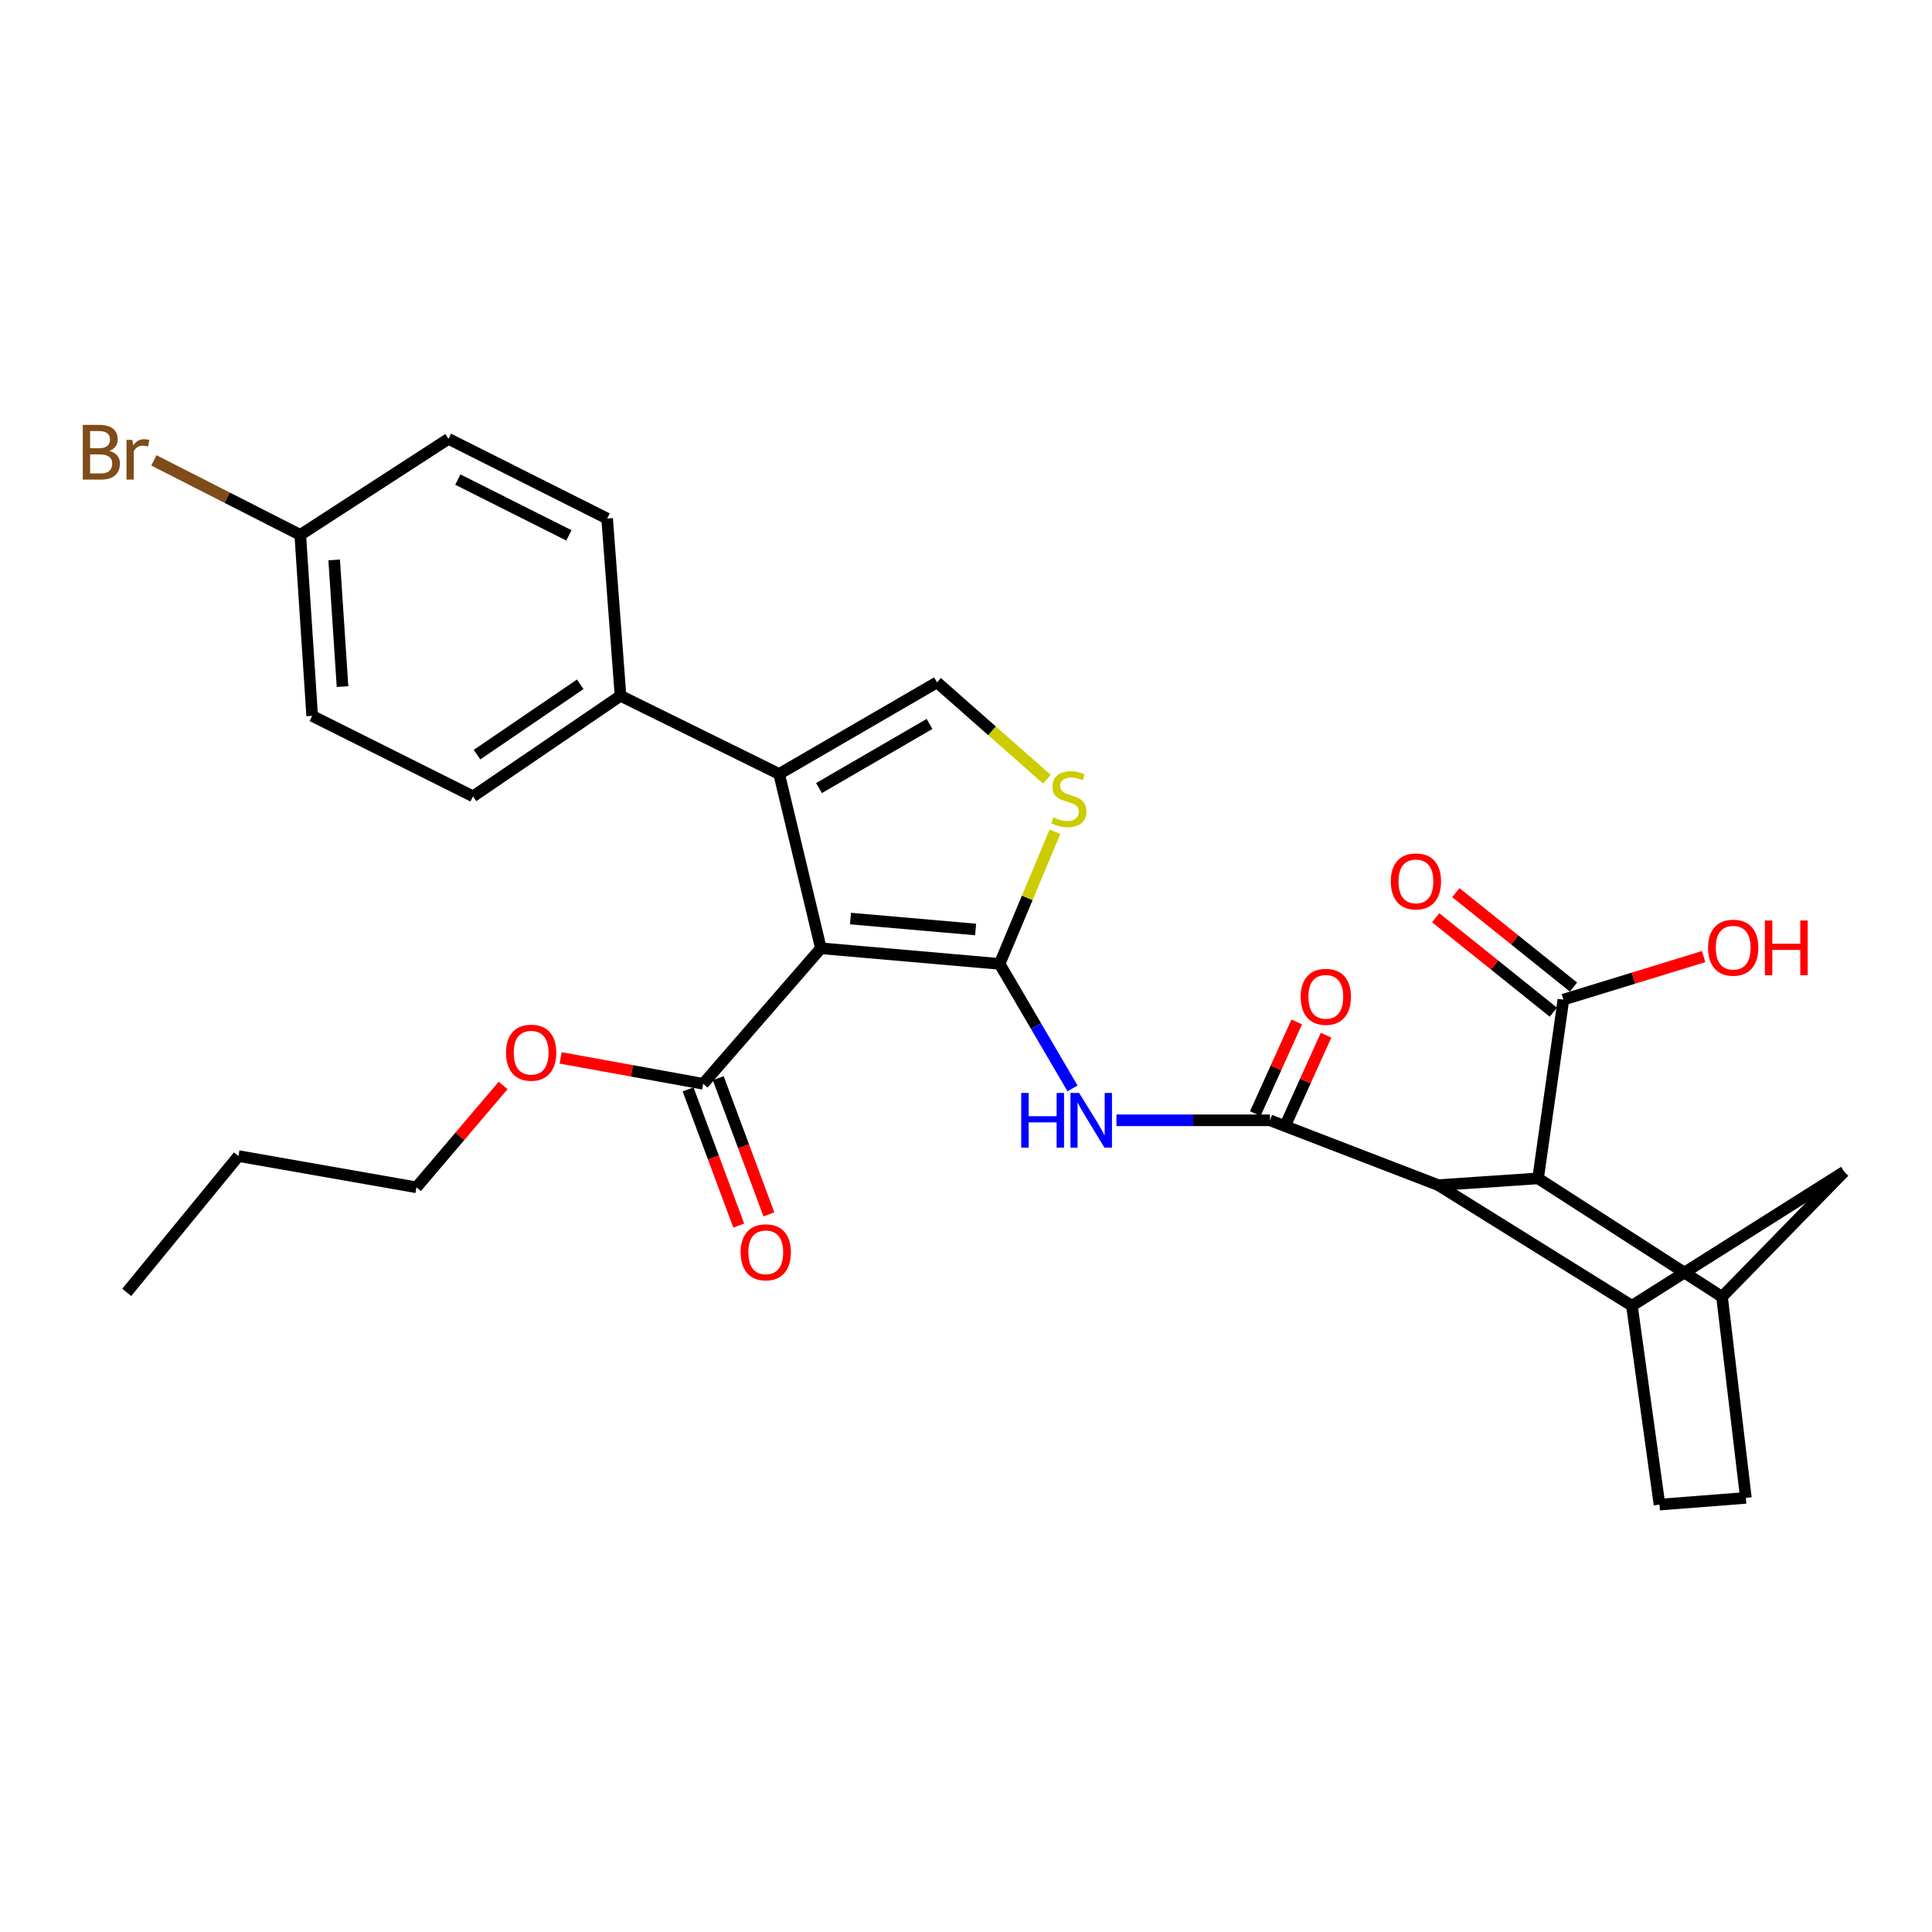 <?xml version='1.0' encoding='iso-8859-1'?>
<svg version='1.1' baseProfile='full'
              xmlns='http://www.w3.org/2000/svg'
                      xmlns:rdkit='http://www.rdkit.org/xml'
                      xmlns:xlink='http://www.w3.org/1999/xlink'
                  xml:space='preserve'
width='1000px' height='1000px' viewBox='0 0 1000 1000'>
<!-- END OF HEADER -->
<rect style='opacity:1.0;fill:#FFFFFF;stroke:none' width='1000' height='1000' x='0' y='0'> </rect>
<path class='bond-0' d='M 517.394,498.911 L 424.889,490.83' style='fill:none;fill-rule:evenodd;stroke:#000000;stroke-width:6px;stroke-linecap:butt;stroke-linejoin:miter;stroke-opacity:1' />
<path class='bond-0' d='M 504.969,481.1 L 440.215,475.443' style='fill:none;fill-rule:evenodd;stroke:#000000;stroke-width:6px;stroke-linecap:butt;stroke-linejoin:miter;stroke-opacity:1' />
<path class='bond-3' d='M 517.394,498.911 L 536.268,531.135' style='fill:none;fill-rule:evenodd;stroke:#000000;stroke-width:6px;stroke-linecap:butt;stroke-linejoin:miter;stroke-opacity:1' />
<path class='bond-3' d='M 536.268,531.135 L 555.141,563.358' style='fill:none;fill-rule:evenodd;stroke:#0000FF;stroke-width:6px;stroke-linecap:butt;stroke-linejoin:miter;stroke-opacity:1' />
<path class='bond-4' d='M 517.394,498.911 L 531.714,464.721' style='fill:none;fill-rule:evenodd;stroke:#000000;stroke-width:6px;stroke-linecap:butt;stroke-linejoin:miter;stroke-opacity:1' />
<path class='bond-4' d='M 531.714,464.721 L 546.034,430.53' style='fill:none;fill-rule:evenodd;stroke:#CCCC00;stroke-width:6px;stroke-linecap:butt;stroke-linejoin:miter;stroke-opacity:1' />
<path class='bond-1' d='M 424.889,490.83 L 403.284,400.611' style='fill:none;fill-rule:evenodd;stroke:#000000;stroke-width:6px;stroke-linecap:butt;stroke-linejoin:miter;stroke-opacity:1' />
<path class='bond-10' d='M 424.889,490.83 L 363.96,560.97' style='fill:none;fill-rule:evenodd;stroke:#000000;stroke-width:6px;stroke-linecap:butt;stroke-linejoin:miter;stroke-opacity:1' />
<path class='bond-13' d='M 403.284,400.611 L 321.183,360.14' style='fill:none;fill-rule:evenodd;stroke:#000000;stroke-width:6px;stroke-linecap:butt;stroke-linejoin:miter;stroke-opacity:1' />
<path class='bond-30' d='M 403.284,400.611 L 485.013,353.188' style='fill:none;fill-rule:evenodd;stroke:#000000;stroke-width:6px;stroke-linecap:butt;stroke-linejoin:miter;stroke-opacity:1' />
<path class='bond-30' d='M 423.906,407.91 L 481.116,374.713' style='fill:none;fill-rule:evenodd;stroke:#000000;stroke-width:6px;stroke-linecap:butt;stroke-linejoin:miter;stroke-opacity:1' />
<path class='bond-2' d='M 657.323,579.863 L 617.592,579.863' style='fill:none;fill-rule:evenodd;stroke:#000000;stroke-width:6px;stroke-linecap:butt;stroke-linejoin:miter;stroke-opacity:1' />
<path class='bond-2' d='M 617.592,579.863 L 577.861,579.863' style='fill:none;fill-rule:evenodd;stroke:#0000FF;stroke-width:6px;stroke-linecap:butt;stroke-linejoin:miter;stroke-opacity:1' />
<path class='bond-5' d='M 657.323,579.863 L 744.449,613.42' style='fill:none;fill-rule:evenodd;stroke:#000000;stroke-width:6px;stroke-linecap:butt;stroke-linejoin:miter;stroke-opacity:1' />
<path class='bond-14' d='M 664.915,583.294 L 675.642,559.555' style='fill:none;fill-rule:evenodd;stroke:#000000;stroke-width:6px;stroke-linecap:butt;stroke-linejoin:miter;stroke-opacity:1' />
<path class='bond-14' d='M 675.642,559.555 L 686.37,535.816' style='fill:none;fill-rule:evenodd;stroke:#FF0000;stroke-width:6px;stroke-linecap:butt;stroke-linejoin:miter;stroke-opacity:1' />
<path class='bond-14' d='M 649.731,576.432 L 660.458,552.694' style='fill:none;fill-rule:evenodd;stroke:#000000;stroke-width:6px;stroke-linecap:butt;stroke-linejoin:miter;stroke-opacity:1' />
<path class='bond-14' d='M 660.458,552.694 L 671.186,528.955' style='fill:none;fill-rule:evenodd;stroke:#FF0000;stroke-width:6px;stroke-linecap:butt;stroke-linejoin:miter;stroke-opacity:1' />
<path class='bond-6' d='M 541.883,403.322 L 513.448,378.255' style='fill:none;fill-rule:evenodd;stroke:#CCCC00;stroke-width:6px;stroke-linecap:butt;stroke-linejoin:miter;stroke-opacity:1' />
<path class='bond-6' d='M 513.448,378.255 L 485.013,353.188' style='fill:none;fill-rule:evenodd;stroke:#000000;stroke-width:6px;stroke-linecap:butt;stroke-linejoin:miter;stroke-opacity:1' />
<path class='bond-7' d='M 744.449,613.42 L 796.103,609.93' style='fill:none;fill-rule:evenodd;stroke:#000000;stroke-width:6px;stroke-linecap:butt;stroke-linejoin:miter;stroke-opacity:1' />
<path class='bond-8' d='M 744.449,613.42 L 844.684,675.849' style='fill:none;fill-rule:evenodd;stroke:#000000;stroke-width:6px;stroke-linecap:butt;stroke-linejoin:miter;stroke-opacity:1' />
<path class='bond-9' d='M 796.103,609.93 L 891.32,671.23' style='fill:none;fill-rule:evenodd;stroke:#000000;stroke-width:6px;stroke-linecap:butt;stroke-linejoin:miter;stroke-opacity:1' />
<path class='bond-11' d='M 796.103,609.93 L 809.22,517.407' style='fill:none;fill-rule:evenodd;stroke:#000000;stroke-width:6px;stroke-linecap:butt;stroke-linejoin:miter;stroke-opacity:1' />
<path class='bond-12' d='M 844.684,675.849 L 954.545,606.477' style='fill:none;fill-rule:evenodd;stroke:#000000;stroke-width:6px;stroke-linecap:butt;stroke-linejoin:miter;stroke-opacity:1' />
<path class='bond-15' d='M 844.684,675.849 L 858.949,778.777' style='fill:none;fill-rule:evenodd;stroke:#000000;stroke-width:6px;stroke-linecap:butt;stroke-linejoin:miter;stroke-opacity:1' />
<path class='bond-31' d='M 891.32,671.23 L 954.545,606.477' style='fill:none;fill-rule:evenodd;stroke:#000000;stroke-width:6px;stroke-linecap:butt;stroke-linejoin:miter;stroke-opacity:1' />
<path class='bond-33' d='M 891.32,671.23 L 903.66,775.306' style='fill:none;fill-rule:evenodd;stroke:#000000;stroke-width:6px;stroke-linecap:butt;stroke-linejoin:miter;stroke-opacity:1' />
<path class='bond-17' d='M 356.151,563.873 L 369.256,599.119' style='fill:none;fill-rule:evenodd;stroke:#000000;stroke-width:6px;stroke-linecap:butt;stroke-linejoin:miter;stroke-opacity:1' />
<path class='bond-17' d='M 369.256,599.119 L 382.362,634.365' style='fill:none;fill-rule:evenodd;stroke:#FF0000;stroke-width:6px;stroke-linecap:butt;stroke-linejoin:miter;stroke-opacity:1' />
<path class='bond-17' d='M 371.769,558.066 L 384.874,593.312' style='fill:none;fill-rule:evenodd;stroke:#000000;stroke-width:6px;stroke-linecap:butt;stroke-linejoin:miter;stroke-opacity:1' />
<path class='bond-17' d='M 384.874,593.312 L 397.98,628.558' style='fill:none;fill-rule:evenodd;stroke:#FF0000;stroke-width:6px;stroke-linecap:butt;stroke-linejoin:miter;stroke-opacity:1' />
<path class='bond-22' d='M 363.96,560.97 L 327.07,554.266' style='fill:none;fill-rule:evenodd;stroke:#000000;stroke-width:6px;stroke-linecap:butt;stroke-linejoin:miter;stroke-opacity:1' />
<path class='bond-22' d='M 327.07,554.266 L 290.18,547.562' style='fill:none;fill-rule:evenodd;stroke:#FF0000;stroke-width:6px;stroke-linecap:butt;stroke-linejoin:miter;stroke-opacity:1' />
<path class='bond-18' d='M 814.436,510.91 L 783.988,486.469' style='fill:none;fill-rule:evenodd;stroke:#000000;stroke-width:6px;stroke-linecap:butt;stroke-linejoin:miter;stroke-opacity:1' />
<path class='bond-18' d='M 783.988,486.469 L 753.541,462.028' style='fill:none;fill-rule:evenodd;stroke:#FF0000;stroke-width:6px;stroke-linecap:butt;stroke-linejoin:miter;stroke-opacity:1' />
<path class='bond-18' d='M 804.005,523.904 L 773.558,499.463' style='fill:none;fill-rule:evenodd;stroke:#000000;stroke-width:6px;stroke-linecap:butt;stroke-linejoin:miter;stroke-opacity:1' />
<path class='bond-18' d='M 773.558,499.463 L 743.11,475.022' style='fill:none;fill-rule:evenodd;stroke:#FF0000;stroke-width:6px;stroke-linecap:butt;stroke-linejoin:miter;stroke-opacity:1' />
<path class='bond-21' d='M 809.22,517.407 L 845.509,506.271' style='fill:none;fill-rule:evenodd;stroke:#000000;stroke-width:6px;stroke-linecap:butt;stroke-linejoin:miter;stroke-opacity:1' />
<path class='bond-21' d='M 845.509,506.271 L 881.799,495.135' style='fill:none;fill-rule:evenodd;stroke:#FF0000;stroke-width:6px;stroke-linecap:butt;stroke-linejoin:miter;stroke-opacity:1' />
<path class='bond-19' d='M 321.183,360.14 L 244.841,412.183' style='fill:none;fill-rule:evenodd;stroke:#000000;stroke-width:6px;stroke-linecap:butt;stroke-linejoin:miter;stroke-opacity:1' />
<path class='bond-19' d='M 300.347,354.178 L 246.907,390.608' style='fill:none;fill-rule:evenodd;stroke:#000000;stroke-width:6px;stroke-linecap:butt;stroke-linejoin:miter;stroke-opacity:1' />
<path class='bond-20' d='M 321.183,360.14 L 314.25,268.394' style='fill:none;fill-rule:evenodd;stroke:#000000;stroke-width:6px;stroke-linecap:butt;stroke-linejoin:miter;stroke-opacity:1' />
<path class='bond-16' d='M 858.949,778.777 L 903.66,775.306' style='fill:none;fill-rule:evenodd;stroke:#000000;stroke-width:6px;stroke-linecap:butt;stroke-linejoin:miter;stroke-opacity:1' />
<path class='bond-25' d='M 244.841,412.183 L 161.584,370.535' style='fill:none;fill-rule:evenodd;stroke:#000000;stroke-width:6px;stroke-linecap:butt;stroke-linejoin:miter;stroke-opacity:1' />
<path class='bond-24' d='M 314.25,268.394 L 232.131,227.154' style='fill:none;fill-rule:evenodd;stroke:#000000;stroke-width:6px;stroke-linecap:butt;stroke-linejoin:miter;stroke-opacity:1' />
<path class='bond-24' d='M 294.454,277.098 L 236.971,248.23' style='fill:none;fill-rule:evenodd;stroke:#000000;stroke-width:6px;stroke-linecap:butt;stroke-linejoin:miter;stroke-opacity:1' />
<path class='bond-27' d='M 260.412,561.839 L 237.987,588.199' style='fill:none;fill-rule:evenodd;stroke:#FF0000;stroke-width:6px;stroke-linecap:butt;stroke-linejoin:miter;stroke-opacity:1' />
<path class='bond-27' d='M 237.987,588.199 L 215.561,614.558' style='fill:none;fill-rule:evenodd;stroke:#000000;stroke-width:6px;stroke-linecap:butt;stroke-linejoin:miter;stroke-opacity:1' />
<path class='bond-23' d='M 155.419,276.864 L 232.131,227.154' style='fill:none;fill-rule:evenodd;stroke:#000000;stroke-width:6px;stroke-linecap:butt;stroke-linejoin:miter;stroke-opacity:1' />
<path class='bond-26' d='M 155.419,276.864 L 117.53,257.578' style='fill:none;fill-rule:evenodd;stroke:#000000;stroke-width:6px;stroke-linecap:butt;stroke-linejoin:miter;stroke-opacity:1' />
<path class='bond-26' d='M 117.53,257.578 L 79.641,238.291' style='fill:none;fill-rule:evenodd;stroke:#7F4C19;stroke-width:6px;stroke-linecap:butt;stroke-linejoin:miter;stroke-opacity:1' />
<path class='bond-32' d='M 155.419,276.864 L 161.584,370.535' style='fill:none;fill-rule:evenodd;stroke:#000000;stroke-width:6px;stroke-linecap:butt;stroke-linejoin:miter;stroke-opacity:1' />
<path class='bond-32' d='M 172.97,289.821 L 177.286,355.39' style='fill:none;fill-rule:evenodd;stroke:#000000;stroke-width:6px;stroke-linecap:butt;stroke-linejoin:miter;stroke-opacity:1' />
<path class='bond-28' d='M 215.561,614.558 L 123.417,598.377' style='fill:none;fill-rule:evenodd;stroke:#000000;stroke-width:6px;stroke-linecap:butt;stroke-linejoin:miter;stroke-opacity:1' />
<path class='bond-29' d='M 123.417,598.377 L 65.598,668.925' style='fill:none;fill-rule:evenodd;stroke:#000000;stroke-width:6px;stroke-linecap:butt;stroke-linejoin:miter;stroke-opacity:1' />
<path  class='atom-4' d='M 528.588 565.703
L 532.428 565.703
L 532.428 577.743
L 546.908 577.743
L 546.908 565.703
L 550.748 565.703
L 550.748 594.023
L 546.908 594.023
L 546.908 580.943
L 532.428 580.943
L 532.428 594.023
L 528.588 594.023
L 528.588 565.703
' fill='#0000FF'/>
<path  class='atom-4' d='M 558.548 565.703
L 567.828 580.703
Q 568.748 582.183, 570.228 584.863
Q 571.708 587.543, 571.788 587.703
L 571.788 565.703
L 575.548 565.703
L 575.548 594.023
L 571.668 594.023
L 561.708 577.623
Q 560.548 575.703, 559.308 573.503
Q 558.108 571.303, 557.748 570.623
L 557.748 594.023
L 554.068 594.023
L 554.068 565.703
L 558.548 565.703
' fill='#0000FF'/>
<path  class='atom-5' d='M 545.237 423.05
Q 545.557 423.17, 546.877 423.73
Q 548.197 424.29, 549.637 424.65
Q 551.117 424.97, 552.557 424.97
Q 555.237 424.97, 556.797 423.69
Q 558.357 422.37, 558.357 420.09
Q 558.357 418.53, 557.557 417.57
Q 556.797 416.61, 555.597 416.09
Q 554.397 415.57, 552.397 414.97
Q 549.877 414.21, 548.357 413.49
Q 546.877 412.77, 545.797 411.25
Q 544.757 409.73, 544.757 407.17
Q 544.757 403.61, 547.157 401.41
Q 549.597 399.21, 554.397 399.21
Q 557.677 399.21, 561.397 400.77
L 560.477 403.85
Q 557.077 402.45, 554.517 402.45
Q 551.757 402.45, 550.237 403.61
Q 548.717 404.73, 548.757 406.69
Q 548.757 408.21, 549.517 409.13
Q 550.317 410.05, 551.437 410.57
Q 552.597 411.09, 554.517 411.69
Q 557.077 412.49, 558.597 413.29
Q 560.117 414.09, 561.197 415.73
Q 562.317 417.33, 562.317 420.09
Q 562.317 424.01, 559.677 426.13
Q 557.077 428.21, 552.717 428.21
Q 550.197 428.21, 548.277 427.65
Q 546.397 427.13, 544.157 426.21
L 545.237 423.05
' fill='#CCCC00'/>
<path  class='atom-15' d='M 673.241 515.95
Q 673.241 509.15, 676.601 505.35
Q 679.961 501.55, 686.241 501.55
Q 692.521 501.55, 695.881 505.35
Q 699.241 509.15, 699.241 515.95
Q 699.241 522.83, 695.841 526.75
Q 692.441 530.63, 686.241 530.63
Q 680.001 530.63, 676.601 526.75
Q 673.241 522.87, 673.241 515.95
M 686.241 527.43
Q 690.561 527.43, 692.881 524.55
Q 695.241 521.63, 695.241 515.95
Q 695.241 510.39, 692.881 507.59
Q 690.561 504.75, 686.241 504.75
Q 681.921 504.75, 679.561 507.55
Q 677.241 510.35, 677.241 515.95
Q 677.241 521.67, 679.561 524.55
Q 681.921 527.43, 686.241 527.43
' fill='#FF0000'/>
<path  class='atom-18' d='M 383.359 648.186
Q 383.359 641.386, 386.719 637.586
Q 390.079 633.786, 396.359 633.786
Q 402.639 633.786, 405.999 637.586
Q 409.359 641.386, 409.359 648.186
Q 409.359 655.066, 405.959 658.986
Q 402.559 662.866, 396.359 662.866
Q 390.119 662.866, 386.719 658.986
Q 383.359 655.106, 383.359 648.186
M 396.359 659.666
Q 400.679 659.666, 402.999 656.786
Q 405.359 653.866, 405.359 648.186
Q 405.359 642.626, 402.999 639.826
Q 400.679 636.986, 396.359 636.986
Q 392.039 636.986, 389.679 639.786
Q 387.359 642.586, 387.359 648.186
Q 387.359 653.906, 389.679 656.786
Q 392.039 659.666, 396.359 659.666
' fill='#FF0000'/>
<path  class='atom-19' d='M 719.878 456.205
Q 719.878 449.405, 723.238 445.605
Q 726.598 441.805, 732.878 441.805
Q 739.158 441.805, 742.518 445.605
Q 745.878 449.405, 745.878 456.205
Q 745.878 463.085, 742.478 467.005
Q 739.078 470.885, 732.878 470.885
Q 726.638 470.885, 723.238 467.005
Q 719.878 463.125, 719.878 456.205
M 732.878 467.685
Q 737.198 467.685, 739.518 464.805
Q 741.878 461.885, 741.878 456.205
Q 741.878 450.645, 739.518 447.845
Q 737.198 445.005, 732.878 445.005
Q 728.558 445.005, 726.198 447.805
Q 723.878 450.605, 723.878 456.205
Q 723.878 461.925, 726.198 464.805
Q 728.558 467.685, 732.878 467.685
' fill='#FF0000'/>
<path  class='atom-22' d='M 884.097 490.521
Q 884.097 483.721, 887.457 479.921
Q 890.817 476.121, 897.097 476.121
Q 903.377 476.121, 906.737 479.921
Q 910.097 483.721, 910.097 490.521
Q 910.097 497.401, 906.697 501.321
Q 903.297 505.201, 897.097 505.201
Q 890.857 505.201, 887.457 501.321
Q 884.097 497.441, 884.097 490.521
M 897.097 502.001
Q 901.417 502.001, 903.737 499.121
Q 906.097 496.201, 906.097 490.521
Q 906.097 484.961, 903.737 482.161
Q 901.417 479.321, 897.097 479.321
Q 892.777 479.321, 890.417 482.121
Q 888.097 484.921, 888.097 490.521
Q 888.097 496.241, 890.417 499.121
Q 892.777 502.001, 897.097 502.001
' fill='#FF0000'/>
<path  class='atom-22' d='M 913.497 476.441
L 917.337 476.441
L 917.337 488.481
L 931.817 488.481
L 931.817 476.441
L 935.657 476.441
L 935.657 504.761
L 931.817 504.761
L 931.817 491.681
L 917.337 491.681
L 917.337 504.761
L 913.497 504.761
L 913.497 476.441
' fill='#FF0000'/>
<path  class='atom-23' d='M 261.917 544.869
Q 261.917 538.069, 265.277 534.269
Q 268.637 530.469, 274.917 530.469
Q 281.197 530.469, 284.557 534.269
Q 287.917 538.069, 287.917 544.869
Q 287.917 551.749, 284.517 555.669
Q 281.117 559.549, 274.917 559.549
Q 268.677 559.549, 265.277 555.669
Q 261.917 551.789, 261.917 544.869
M 274.917 556.349
Q 279.237 556.349, 281.557 553.469
Q 283.917 550.549, 283.917 544.869
Q 283.917 539.309, 281.557 536.509
Q 279.237 533.669, 274.917 533.669
Q 270.597 533.669, 268.237 536.469
Q 265.917 539.269, 265.917 544.869
Q 265.917 550.589, 268.237 553.469
Q 270.597 556.349, 274.917 556.349
' fill='#FF0000'/>
<path  class='atom-27' d='M 56.604 233.368
Q 59.324 234.128, 60.684 235.808
Q 62.084 237.448, 62.084 239.888
Q 62.084 243.808, 59.564 246.048
Q 57.084 248.248, 52.364 248.248
L 42.844 248.248
L 42.844 219.928
L 51.204 219.928
Q 56.044 219.928, 58.484 221.888
Q 60.924 223.848, 60.924 227.448
Q 60.924 231.728, 56.604 233.368
M 46.644 223.128
L 46.644 232.008
L 51.204 232.008
Q 54.004 232.008, 55.444 230.888
Q 56.924 229.728, 56.924 227.448
Q 56.924 223.128, 51.204 223.128
L 46.644 223.128
M 52.364 245.048
Q 55.124 245.048, 56.604 243.728
Q 58.084 242.408, 58.084 239.888
Q 58.084 237.568, 56.444 236.408
Q 54.844 235.208, 51.764 235.208
L 46.644 235.208
L 46.644 245.048
L 52.364 245.048
' fill='#7F4C19'/>
<path  class='atom-27' d='M 68.524 227.688
L 68.964 230.528
Q 71.124 227.328, 74.644 227.328
Q 75.764 227.328, 77.284 227.728
L 76.684 231.088
Q 74.964 230.688, 74.004 230.688
Q 72.324 230.688, 71.204 231.368
Q 70.124 232.008, 69.244 233.568
L 69.244 248.248
L 65.484 248.248
L 65.484 227.688
L 68.524 227.688
' fill='#7F4C19'/>
</svg>
